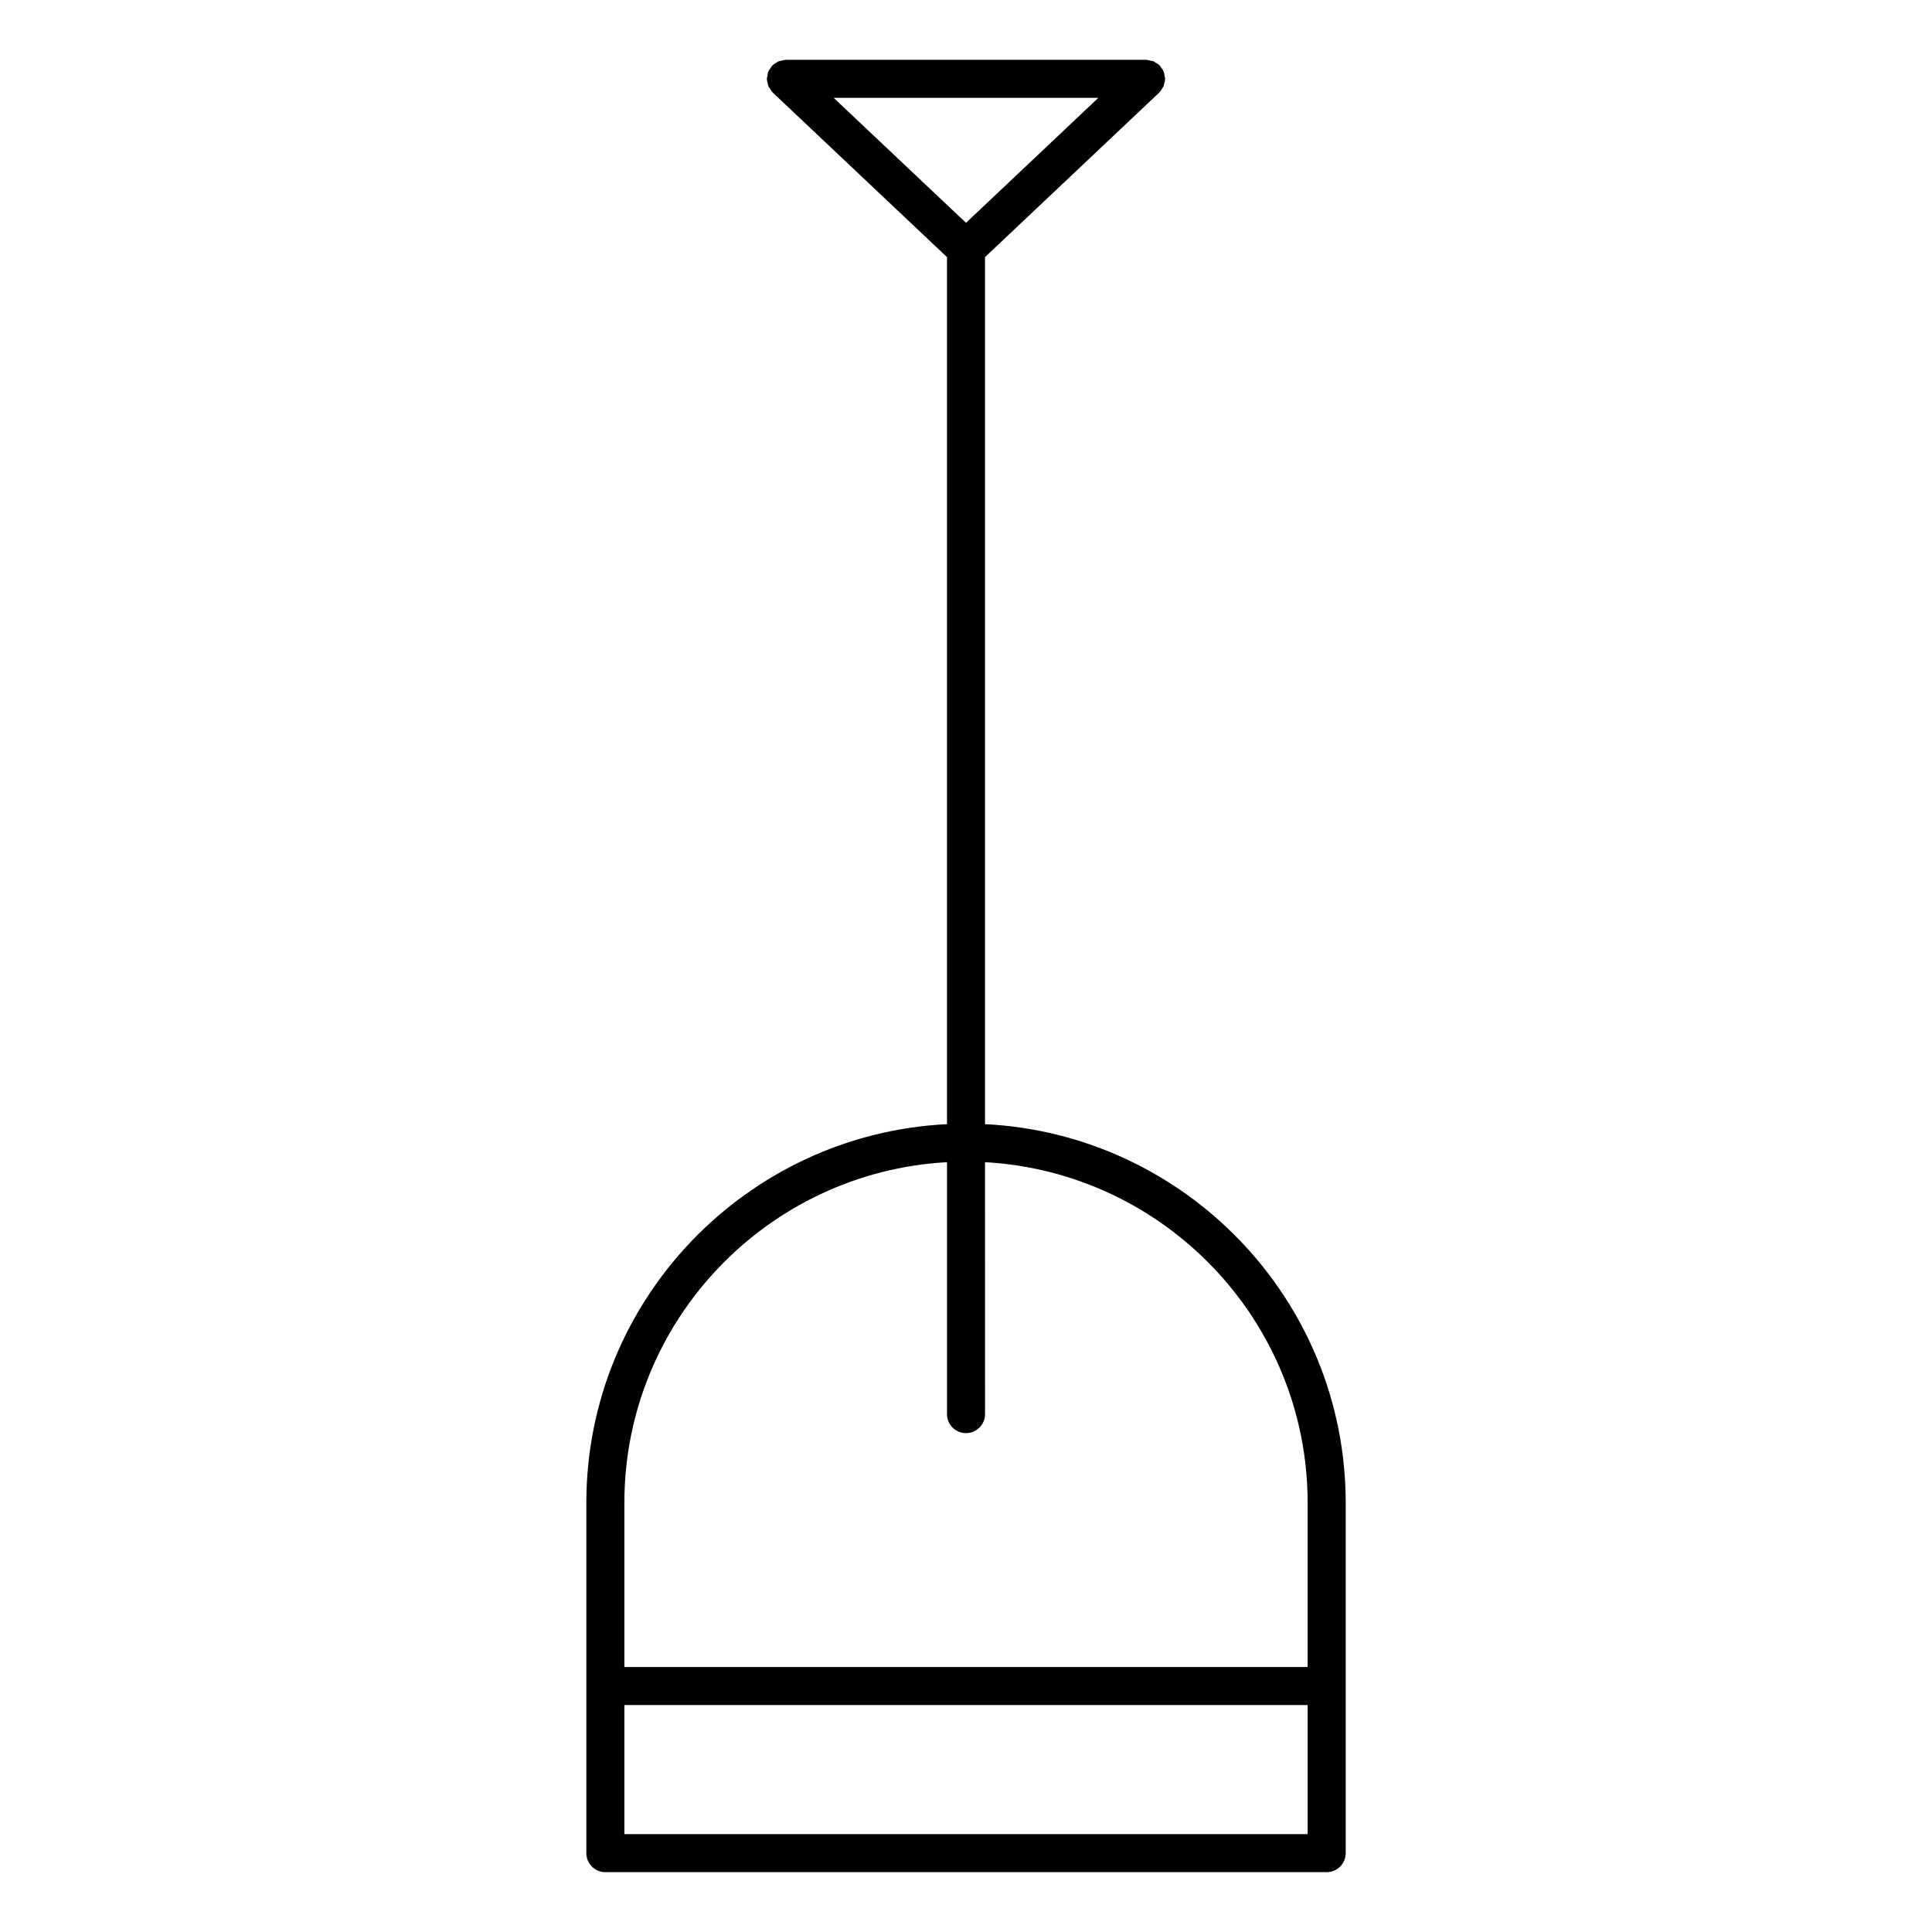 <?xml version="1.0" encoding="UTF-8"?>
<!-- Uploaded to: ICON Repo, www.iconrepo.com, Generator: ICON Repo Mixer Tools -->
<svg fill="#000000" width="800px" height="800px" version="1.1" viewBox="144 144 512 512" xmlns="http://www.w3.org/2000/svg">
 <path d="m405.04 441.91v-229.77l46.168-43.602c0.02-0.012 0.02-0.039 0.039-0.059 0.312-0.301 0.535-0.695 0.754-1.066 0.109-0.191 0.273-0.344 0.363-0.535 0.09-0.211 0.09-0.465 0.152-0.684 0.109-0.414 0.242-0.816 0.242-1.23 0.012-0.02 0.02-0.051 0.02-0.07 0-0.273-0.109-0.504-0.16-0.766-0.051-0.371-0.082-0.734-0.211-1.09-0.16-0.402-0.422-0.734-0.664-1.078-0.133-0.172-0.191-0.371-0.332-0.535-0.02-0.02-0.039-0.02-0.051-0.039-0.324-0.344-0.734-0.574-1.137-0.805-0.172-0.09-0.293-0.242-0.473-0.312-0.242-0.109-0.535-0.109-0.797-0.18-0.371-0.09-0.734-0.211-1.117-0.223-0.031 0-0.051-0.012-0.082-0.012h-95.492c-0.031 0-0.051 0.012-0.082 0.012-0.371 0.012-0.727 0.133-1.09 0.223-0.273 0.07-0.574 0.07-0.828 0.191-0.152 0.059-0.273 0.203-0.422 0.281-0.422 0.242-0.848 0.484-1.188 0.836-0.012 0.012-0.031 0.02-0.051 0.031-0.152 0.16-0.211 0.371-0.344 0.543-0.25 0.344-0.504 0.664-0.664 1.059-0.152 0.363-0.172 0.746-0.223 1.129-0.039 0.242-0.152 0.465-0.152 0.715 0 0.02 0.012 0.039 0.012 0.07 0 0.422 0.141 0.816 0.242 1.219 0.059 0.23 0.059 0.484 0.16 0.707 0.07 0.172 0.211 0.293 0.312 0.453 0.23 0.414 0.473 0.828 0.816 1.16 0.012 0.012 0.02 0.031 0.031 0.051l46.172 43.605v229.77c-53.133 2.648-95.574 46.582-95.574 100.36v92.832c0 2.781 2.258 5.039 5.039 5.039h191.16c2.781 0 5.039-2.258 5.039-5.039v-92.832c-0.012-53.777-42.453-97.707-95.586-100.36zm-5.035-238.86-35.074-33.121h70.141zm-5.039 248.94v66.766c0 2.781 2.258 5.039 5.039 5.039s5.039-2.258 5.039-5.039l-0.004-66.766c47.57 2.641 85.496 42.066 85.496 90.281v43.508l-181.07 0.004v-43.512c0-48.215 37.914-87.641 85.496-90.281zm95.57 178.07h-181.07v-34.207h181.08v34.207z"/>
</svg>